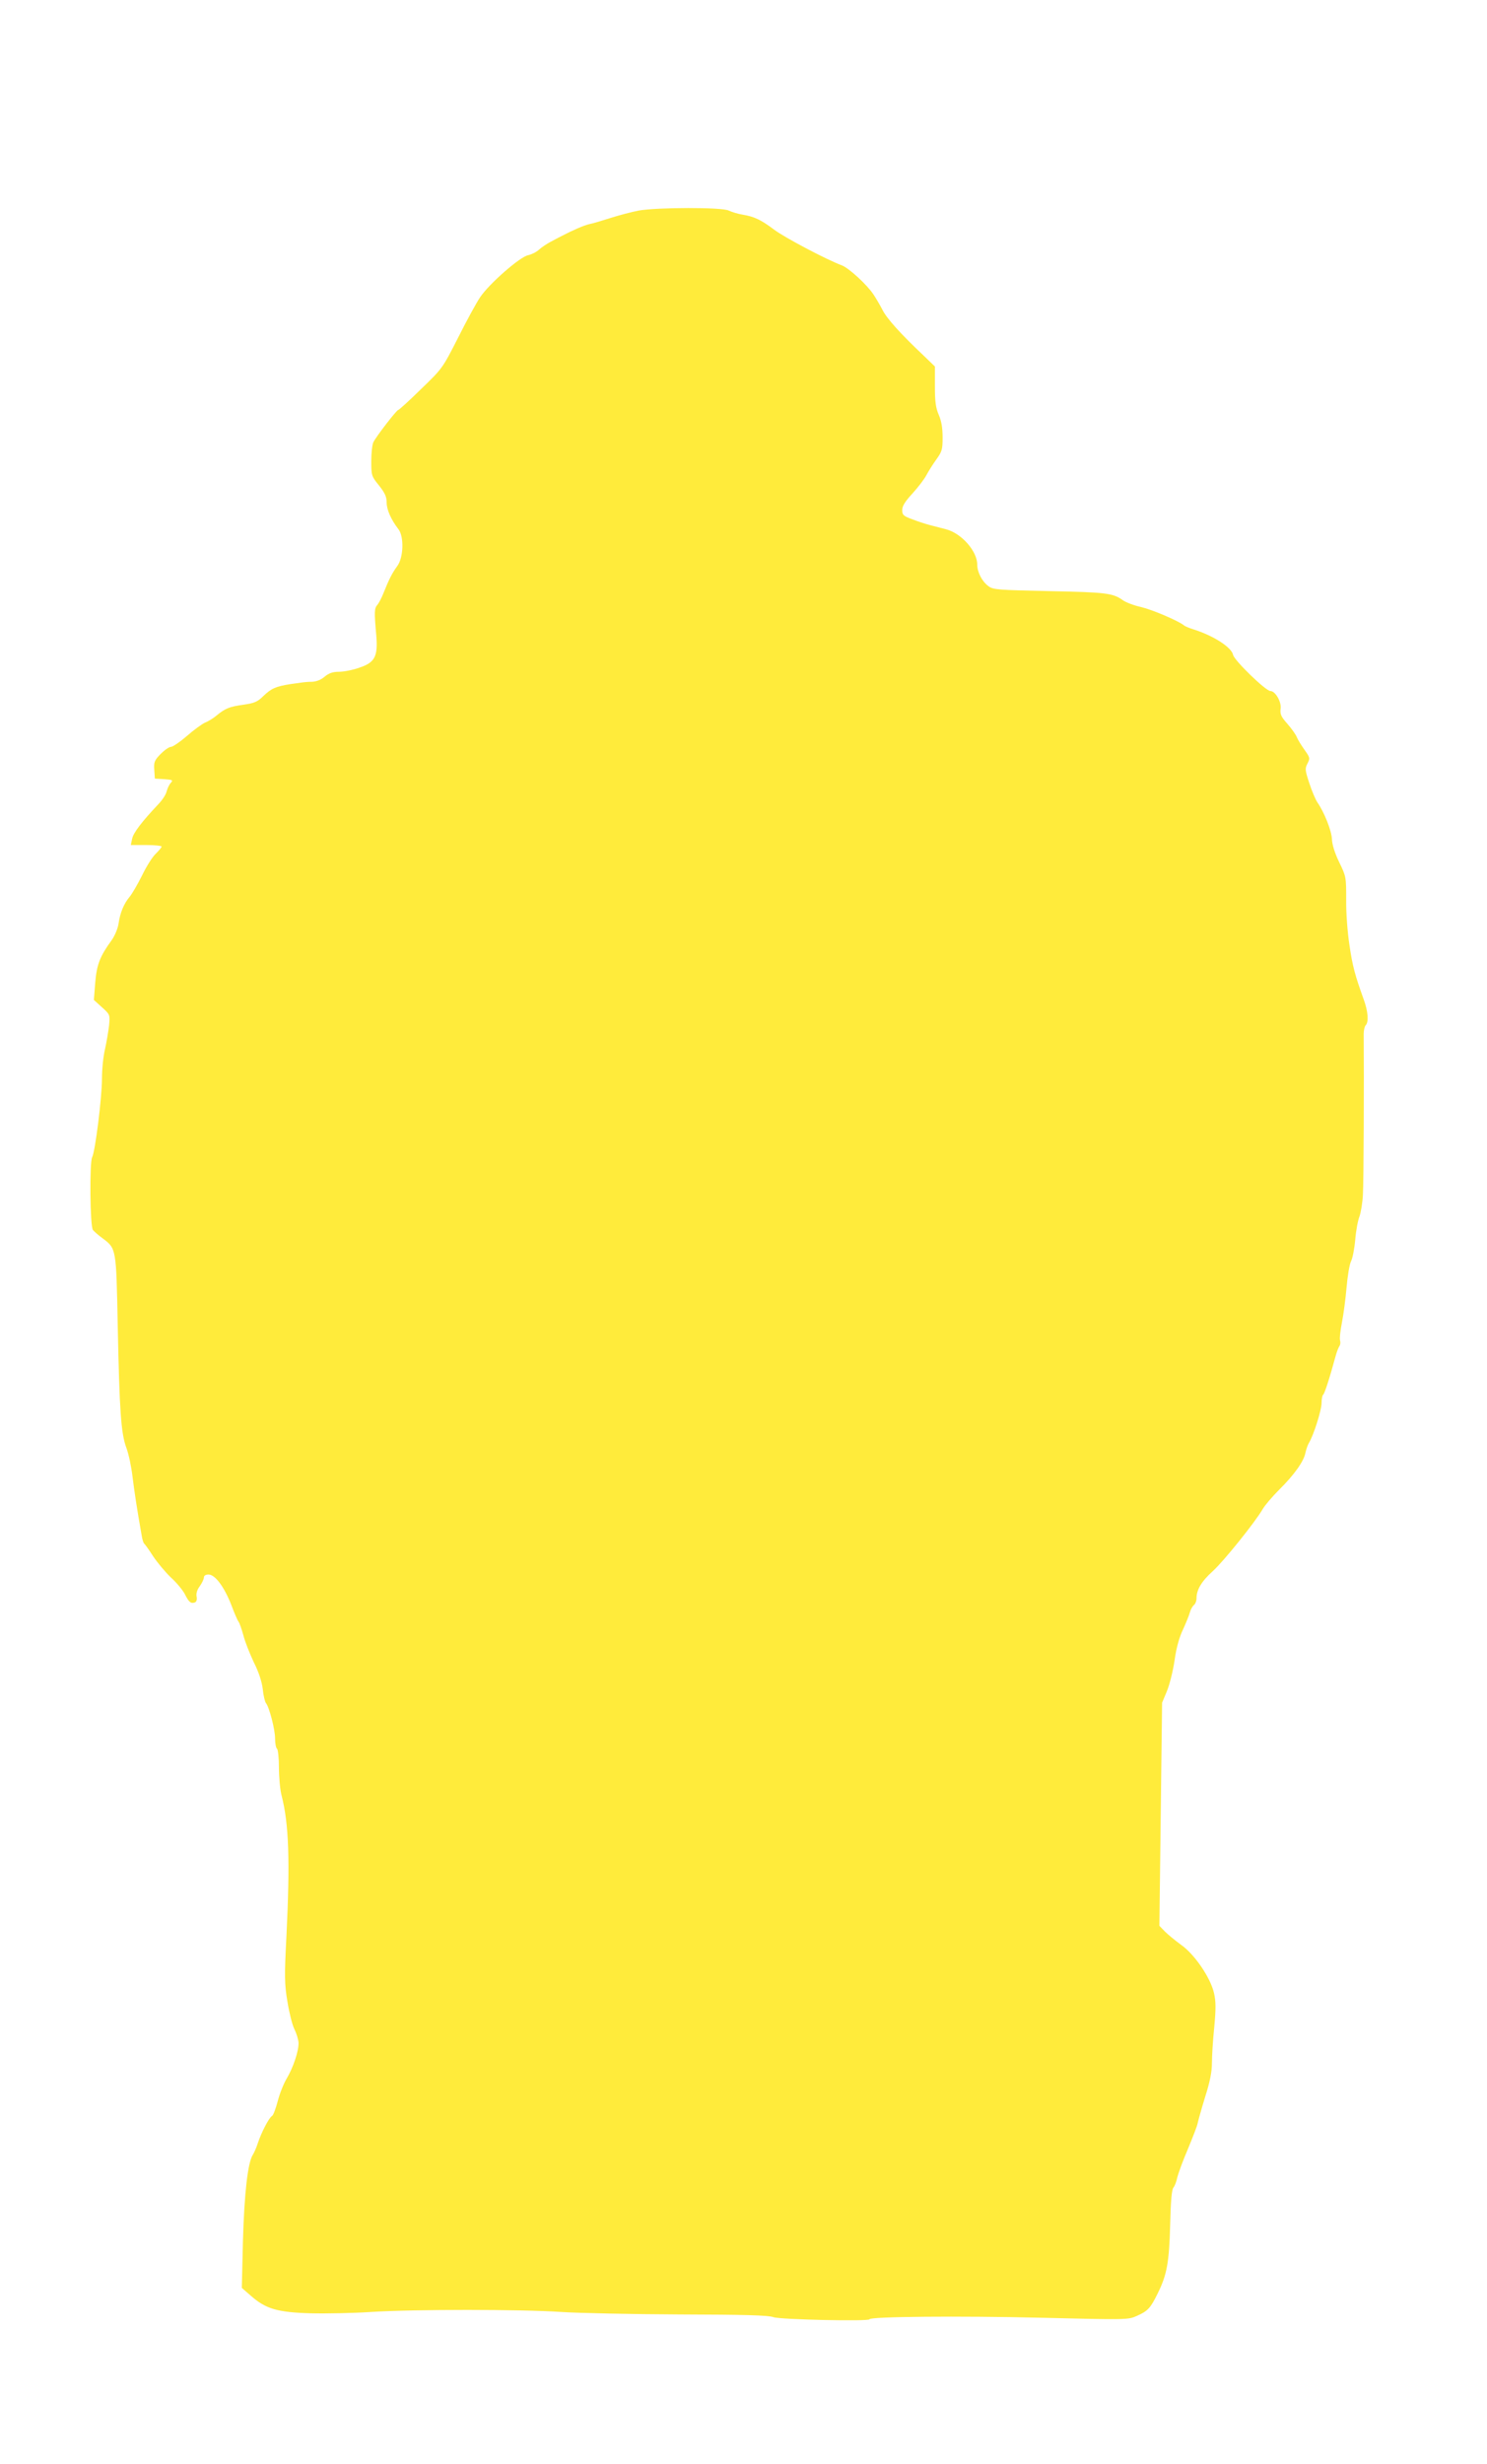 <?xml version="1.0" standalone="no"?>
<!DOCTYPE svg PUBLIC "-//W3C//DTD SVG 20010904//EN"
 "http://www.w3.org/TR/2001/REC-SVG-20010904/DTD/svg10.dtd">
<svg version="1.0" xmlns="http://www.w3.org/2000/svg"
 width="773pt" height="1280pt" viewBox="0 0 773 1280"
 preserveAspectRatio="xMidYMid meet">
<g transform="translate(0,1280) scale(0.1,-0.1)"
fill="#ffeb3b" stroke="none">
<path d="M3320 11706 c-36 -7 -101 -24 -145 -38 -44 -14 -93 -29 -110 -32 -28
-6 -90 -33 -145 -62 -14 -7 -41 -21 -59 -31 -19 -10 -46 -28 -59 -40 -14 -13
-39 -25 -57 -29 -42 -8 -202 -148 -249 -218 -19 -28 -71 -123 -115 -211 -81
-159 -82 -160 -193 -267 -61 -60 -114 -108 -118 -108 -8 0 -112 -134 -129
-167 -6 -12 -11 -56 -11 -98 0 -75 1 -79 40 -127 31 -39 40 -59 40 -89 0 -37
23 -89 61 -138 30 -38 27 -148 -6 -192 -27 -37 -43 -69 -71 -139 -10 -25 -24
-53 -33 -63 -15 -18 -16 -35 -5 -158 9 -110 -7 -141 -89 -168 -33 -12 -81 -21
-105 -21 -32 0 -52 -7 -74 -25 -18 -16 -43 -26 -66 -27 -20 0 -41 -2 -47 -3
-5 -1 -35 -5 -65 -9 -76 -12 -99 -22 -141 -62 -30 -30 -47 -37 -103 -45 -73
-10 -95 -19 -140 -56 -15 -13 -42 -30 -60 -37 -17 -8 -60 -39 -95 -70 -36 -31
-73 -56 -82 -56 -10 0 -34 -17 -54 -37 -32 -33 -36 -42 -33 -83 l3 -45 49 -3
c44 -3 47 -5 33 -20 -8 -9 -17 -29 -21 -44 -3 -15 -22 -44 -42 -65 -87 -92
-131 -150 -137 -180 l-7 -33 80 0 c44 0 80 -4 80 -8 0 -5 -14 -21 -31 -38 -17
-16 -49 -67 -71 -113 -23 -46 -52 -96 -65 -111 -29 -35 -49 -82 -57 -140 -4
-25 -20 -63 -36 -85 -61 -84 -77 -126 -85 -220 l-7 -90 42 -38 c42 -38 42 -38
37 -95 -4 -31 -13 -86 -21 -122 -9 -36 -16 -105 -16 -155 0 -95 -35 -378 -51
-407 -14 -27 -11 -360 4 -378 7 -8 29 -28 50 -43 72 -54 71 -51 79 -452 9
-446 17 -562 45 -637 12 -32 26 -99 32 -150 10 -80 21 -155 48 -308 3 -19 9
-37 13 -40 4 -3 25 -32 46 -65 22 -33 63 -82 92 -110 30 -27 62 -66 73 -87 21
-42 31 -50 52 -43 9 4 12 15 9 31 -3 16 3 36 17 54 11 16 21 36 21 45 0 9 9
15 24 15 34 0 81 -63 118 -157 16 -43 33 -82 38 -88 5 -6 16 -38 25 -70 8 -33
33 -95 54 -140 26 -51 42 -101 47 -140 3 -33 11 -65 16 -72 18 -22 48 -138 48
-185 0 -26 5 -50 10 -53 5 -3 10 -47 10 -97 0 -51 6 -117 14 -147 38 -147 44
-339 25 -731 -11 -207 -10 -247 5 -338 9 -56 25 -121 36 -143 11 -22 21 -54
22 -72 1 -42 -27 -127 -62 -186 -15 -25 -36 -77 -46 -116 -10 -38 -23 -74 -30
-78 -16 -9 -56 -87 -74 -142 -7 -22 -19 -49 -26 -60 -26 -41 -44 -200 -51
-445 l-6 -246 46 -40 c78 -69 138 -87 312 -92 83 -2 224 1 315 7 223 14 776
14 985 0 94 -6 373 -12 620 -13 334 -1 459 -4 485 -14 37 -13 500 -23 500 -11
0 14 470 18 890 8 451 -11 455 -11 501 10 56 25 70 40 108 118 47 95 59 160
64 355 3 123 8 183 17 193 7 9 16 32 20 53 5 20 29 87 55 147 25 61 49 121 51
135 3 14 20 75 39 137 25 78 35 130 35 175 0 34 5 118 12 185 9 96 9 135 -1
178 -18 80 -101 202 -171 251 -30 22 -68 53 -84 69 l-29 30 7 579 7 580 25 60
c14 34 32 106 40 161 9 65 25 121 44 160 15 33 31 72 35 87 4 15 13 32 21 39
8 6 14 22 14 36 0 44 26 88 85 141 58 53 221 256 259 322 11 19 49 64 85 100
80 79 129 149 137 192 4 18 12 42 19 53 24 40 65 169 65 206 0 21 4 40 8 43 7
4 33 83 65 201 6 22 15 45 20 52 5 7 6 20 3 30 -3 10 2 52 10 93 8 41 19 123
24 182 5 58 15 119 23 135 8 15 18 66 22 113 4 47 14 101 22 120 7 19 16 71
18 115 4 62 6 589 4 834 0 19 5 39 10 44 17 17 13 72 -10 135 -45 125 -58 172
-74 282 -10 65 -18 167 -17 235 0 118 0 121 -36 195 -23 47 -37 92 -38 120 -2
45 -40 140 -76 192 -10 15 -29 60 -42 100 -22 67 -23 75 -9 102 14 27 13 30
-16 71 -17 24 -35 53 -40 66 -5 13 -27 44 -49 69 -33 37 -38 50 -35 77 6 35
-27 93 -53 93 -24 0 -188 159 -194 188 -8 39 -101 99 -205 132 -22 7 -45 16
-50 21 -32 25 -164 81 -222 95 -37 8 -79 24 -95 35 -52 38 -89 42 -383 48
-269 6 -292 7 -317 26 -33 24 -58 73 -58 112 0 70 -82 162 -161 183 -22 6 -58
15 -81 21 -24 6 -67 20 -95 31 -47 17 -53 23 -53 48 0 21 15 45 54 87 29 32
61 74 71 93 10 19 33 56 51 81 31 43 34 53 34 117 0 48 -6 85 -20 117 -16 37
-20 69 -20 149 l0 102 -57 55 c-121 114 -194 195 -216 240 -13 25 -34 61 -47
80 -33 50 -127 136 -163 150 -85 32 -300 146 -353 186 -68 51 -103 68 -165 78
-24 4 -56 14 -71 21 -34 18 -372 17 -468 0z"/>
</g>
</svg>
